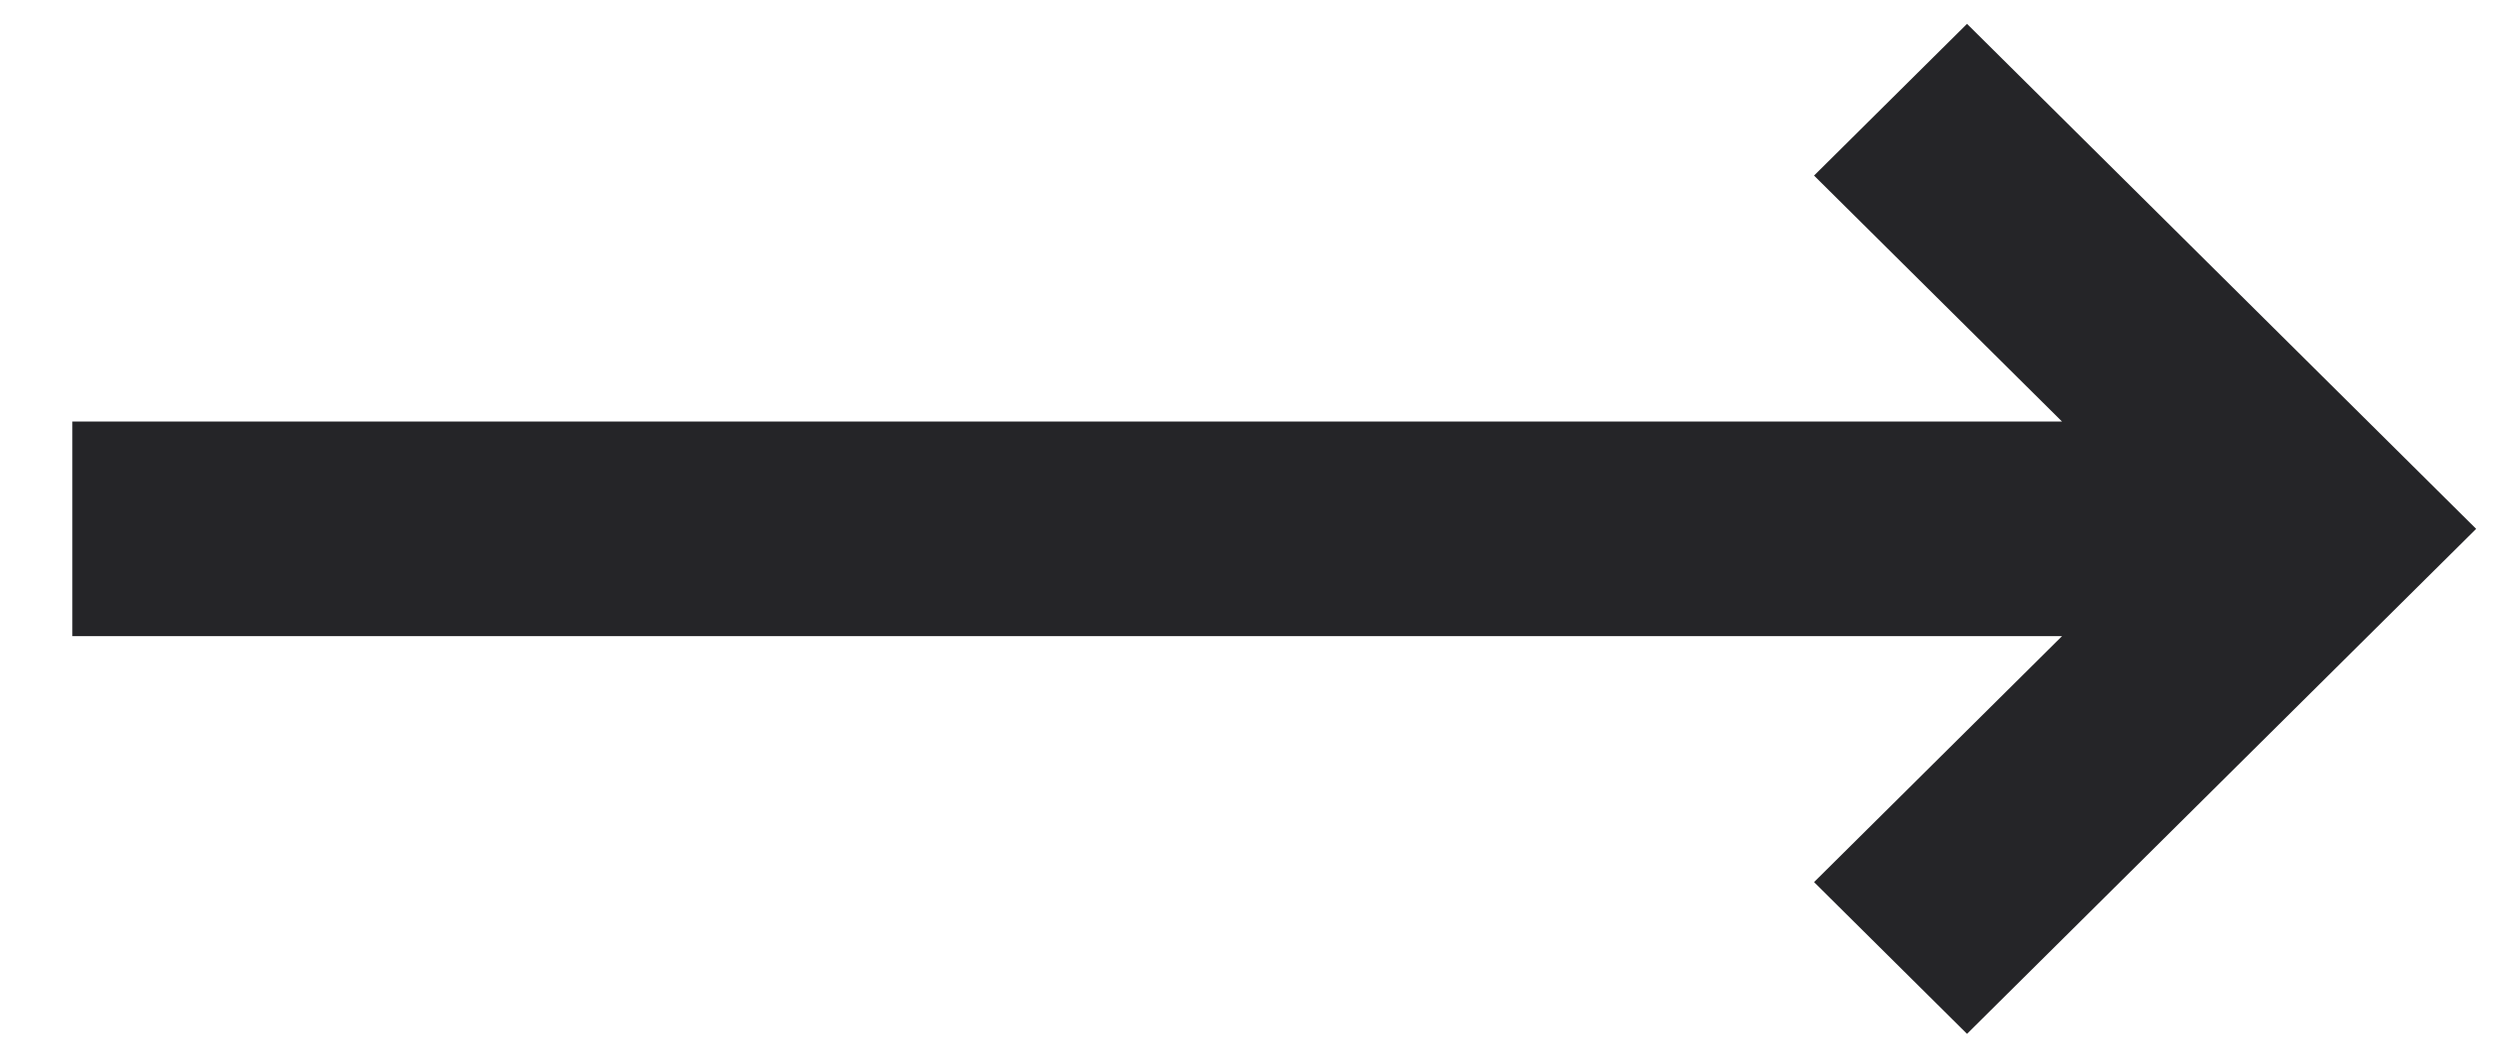 <?xml version="1.0" encoding="UTF-8"?>
<svg width="26px" height="11px" viewBox="0 0 26 11" version="1.1" xmlns="http://www.w3.org/2000/svg" xmlns:xlink="http://www.w3.org/1999/xlink">
    <title>Arrow_2</title>
    <g id="Symbols" stroke="none" stroke-width="1" fill="none" fill-rule="evenodd">
        <g id="Arrow_btn" transform="translate(-27, -35)" fill="#252528" fill-rule="nonzero">
            <polygon id="Arrow_2" transform="translate(40.252, 40.5) rotate(-270) translate(-40.252, -40.5) " points="45.504 33.295 40.252 28 35 33.295 36.578 34.886 39.136 32.307 39.136 53 41.368 53 41.368 32.307 43.926 34.886"></polygon>
        </g>
    </g>
</svg>